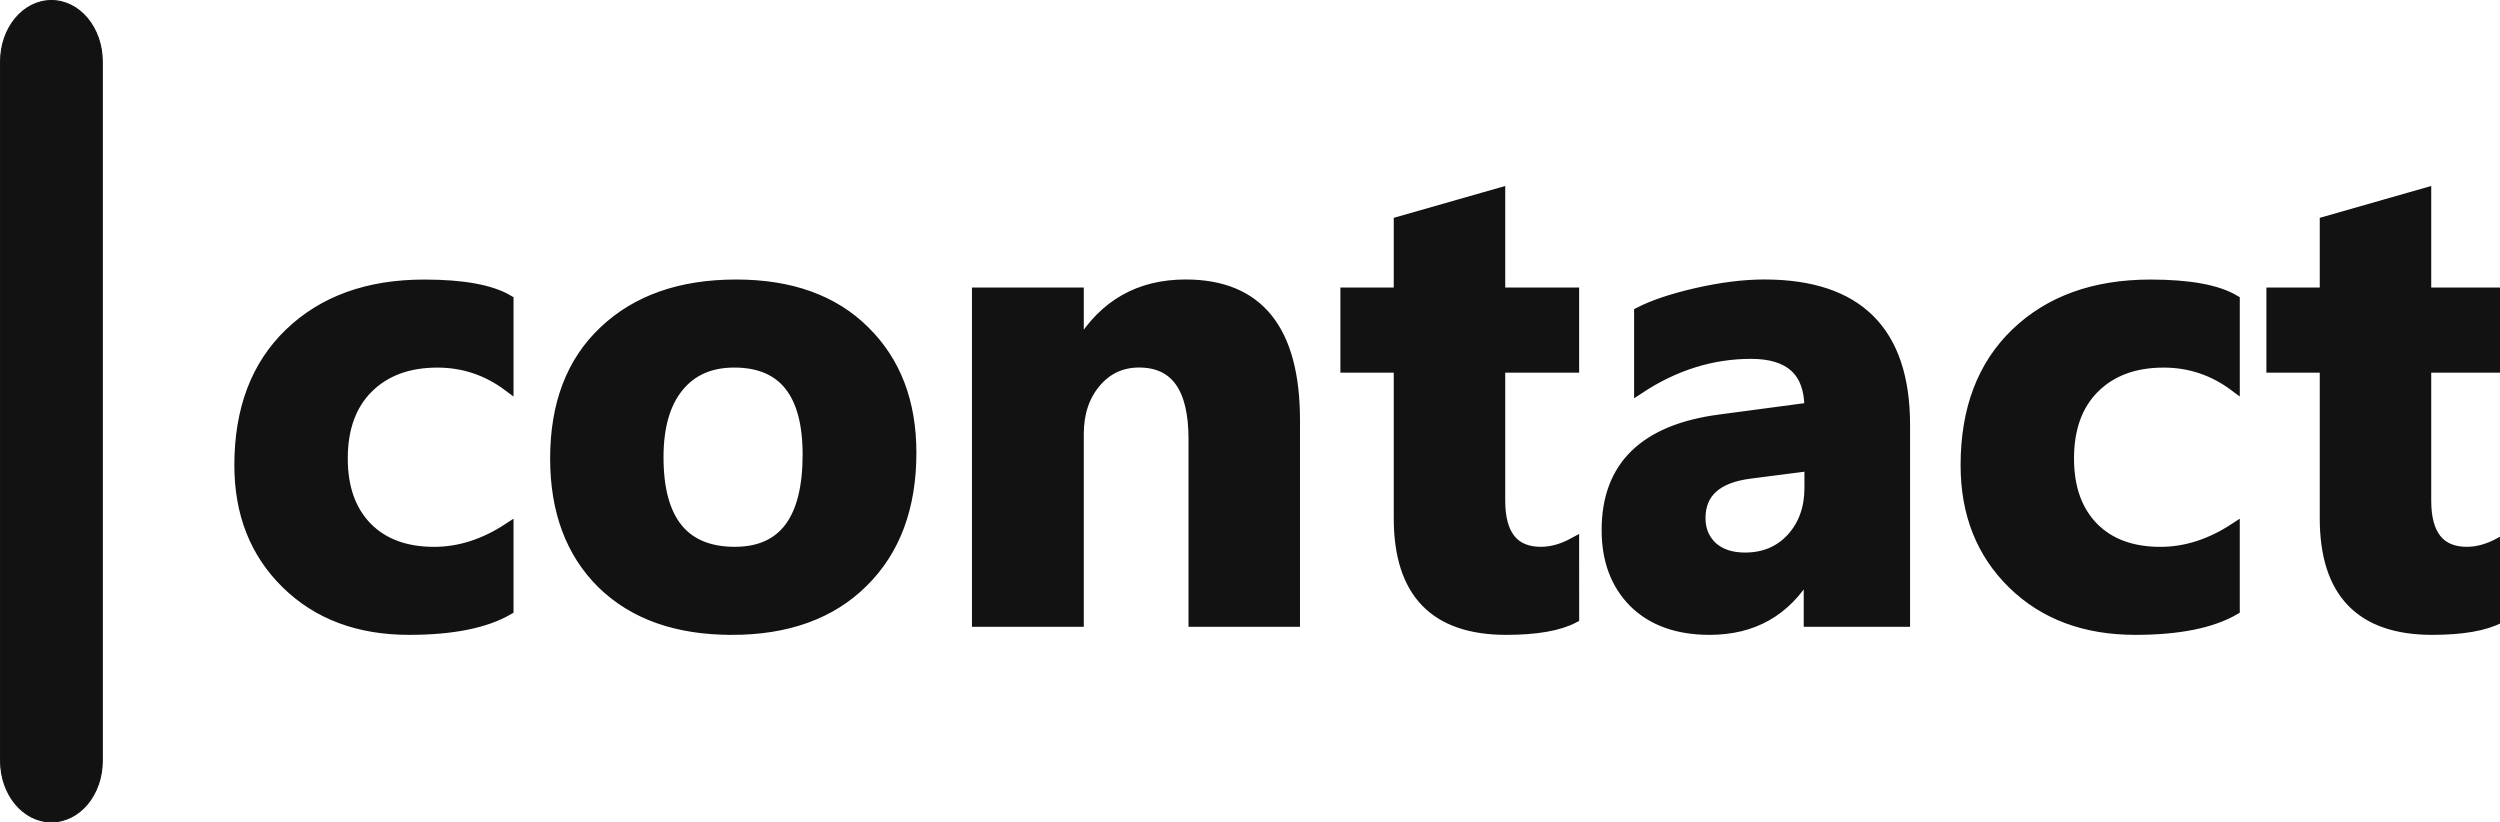 <?xml version="1.0" encoding="UTF-8" standalone="no"?>
<!-- Created with Inkscape (http://www.inkscape.org/) -->

<svg
   width="243.167"
   height="80"
   viewBox="0 0 64.338 21.167"
   version="1.1"
   id="svg1"
   xmlns="http://www.w3.org/2000/svg"
   xmlns:svg="http://www.w3.org/2000/svg">
  <defs
     id="defs1" />
  <g
     id="layer1"
     transform="translate(-24.501,-90.581)">
    <g
       id="g6"
       transform="translate(24.02,74.408)">
      <path
         id="rect2-3-7-5-3-9"
         style="fill:#121212;stroke:#121212;stroke-width:0.03;stroke-linecap:round"
         d="m 1.804,16.188 c 0.724,0 1.308,0.701 1.308,1.571 v 17.994 c 0,0.87 -0.583,1.571 -1.308,1.571 -0.724,0 -1.308,-0.701 -1.308,-1.571 V 17.759 c 0,-0.87 0.583,-1.571 1.308,-1.571 z" />
      <path
         d="m 13.564,31.866 q -0.885,0.513 -2.555,0.513 -1.951,0 -3.158,-1.182 -1.207,-1.182 -1.207,-3.051 0,-2.158 1.29,-3.398 1.298,-1.248 3.464,-1.248 1.497,0 2.166,0.397 v 2.216 q -0.819,-0.612 -1.827,-0.612 -1.124,0 -1.786,0.661 -0.653,0.653 -0.653,1.811 0,1.124 0.628,1.769 0.628,0.637 1.728,0.637 0.976,0 1.91,-0.612 z m 5.746,0.513 q -2.117,0 -3.332,-1.182 -1.207,-1.191 -1.207,-3.225 0,-2.1 1.257,-3.282 1.257,-1.191 3.398,-1.191 2.108,0 3.307,1.191 1.199,1.182 1.199,3.134 0,2.108 -1.24,3.332 -1.232,1.224 -3.382,1.224 z m 0.066,-6.879 q -0.926,0 -1.439,0.637 -0.513,0.637 -0.513,1.802 0,2.439 1.968,2.439 1.877,0 1.877,-2.505 0,-2.373 -1.893,-2.373 z m 14.428,6.672 H 31.2 V 27.467 q 0,-1.968 -1.406,-1.968 -0.678,0 -1.116,0.521 -0.438,0.521 -0.438,1.323 v 4.829 h -2.613 v -8.467 h 2.613 v 1.339 h 0.033 q 0.934,-1.546 2.72,-1.546 2.811,0 2.811,3.489 z m 7.185,-0.099 q -0.579,0.306 -1.745,0.306 -2.762,0 -2.762,-2.869 v -3.878 h -1.373 v -1.926 h 1.373 v -1.827 l 2.604,-0.744 v 2.571 h 1.902 v 1.926 h -1.902 v 3.423 q 0,1.323 1.05,1.323 0.413,0 0.852,-0.24 z m 8.516,0.099 h -2.472 v -1.215 h -0.033 q -0.852,1.422 -2.522,1.422 -1.232,0 -1.943,-0.695 -0.703,-0.703 -0.703,-1.869 0,-2.464 2.919,-2.844 l 2.299,-0.306 q 0,-1.389 -1.505,-1.389 -1.513,0 -2.877,0.901 v -1.968 q 0.546,-0.281 1.488,-0.496 0.951,-0.215 1.728,-0.215 3.621,0 3.621,3.613 z M 47.051,28.732 V 28.162 l -1.538,0.198 q -1.273,0.165 -1.273,1.149 0,0.446 0.306,0.736 0.314,0.281 0.843,0.281 0.736,0 1.199,-0.504 0.463,-0.513 0.463,-1.29 z m 10.939,3.134 q -0.885,0.513 -2.555,0.513 -1.951,0 -3.158,-1.182 -1.207,-1.182 -1.207,-3.051 0,-2.158 1.29,-3.398 1.298,-1.248 3.464,-1.248 1.497,0 2.166,0.397 v 2.216 q -0.819,-0.612 -1.827,-0.612 -1.124,0 -1.786,0.661 -0.653,0.653 -0.653,1.811 0,1.124 0.628,1.769 0.628,0.637 1.728,0.637 0.976,0 1.91,-0.612 z m 6.83,0.207 q -0.579,0.306 -1.745,0.306 -2.762,0 -2.762,-2.869 v -3.878 h -1.373 v -1.926 h 1.373 v -1.827 l 2.604,-0.744 v 2.571 h 1.902 v 1.926 h -1.902 v 3.423 q 0,1.323 1.05,1.323 0.413,0 0.852,-0.24 z"
         id="text6"
         style="font-weight:bold;font-size:16.933px;font-family:'Myanmar Text';-inkscape-font-specification:'Myanmar Text, Bold';fill:#121212;stroke:#121212;stroke-width:0.265"
         aria-label="contact" />
    </g>
  </g>
</svg>
